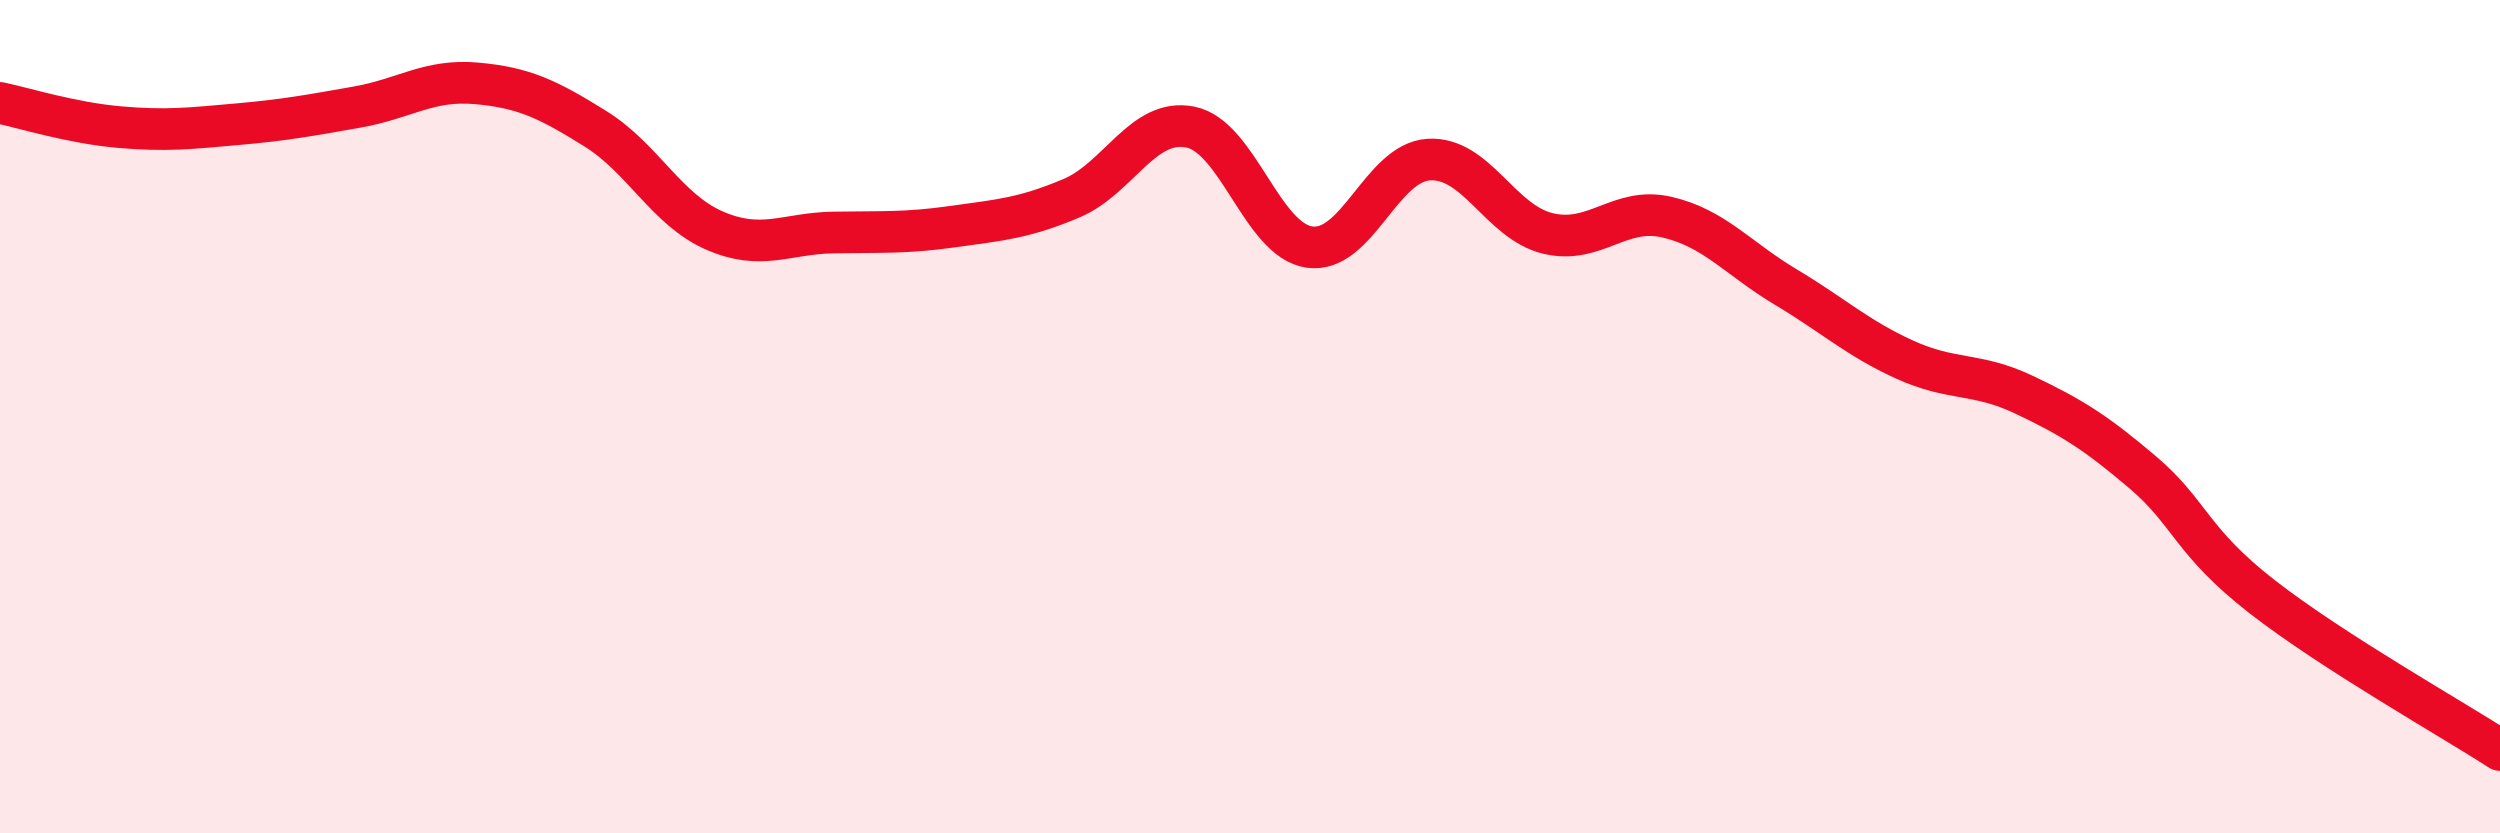 
    <svg width="60" height="20" viewBox="0 0 60 20" xmlns="http://www.w3.org/2000/svg">
      <path
        d="M 0,2.47 C 0.57,2.59 1.72,2.95 2.86,3.05 C 4,3.15 4.57,3.08 5.71,2.98 C 6.85,2.88 7.43,2.77 8.57,2.57 C 9.71,2.37 10.29,1.9 11.43,2 C 12.57,2.1 13.15,2.38 14.29,3.09 C 15.43,3.8 16,5.03 17.14,5.53 C 18.28,6.03 18.86,5.6 20,5.58 C 21.14,5.56 21.72,5.6 22.86,5.44 C 24,5.28 24.57,5.24 25.71,4.76 C 26.85,4.28 27.43,2.82 28.57,3.05 C 29.71,3.28 30.29,5.77 31.43,5.93 C 32.57,6.09 33.15,3.9 34.29,3.83 C 35.43,3.76 36,5.32 37.14,5.6 C 38.28,5.88 38.86,4.95 40,5.21 C 41.14,5.47 41.72,6.21 42.86,6.89 C 44,7.57 44.57,8.11 45.71,8.63 C 46.85,9.15 47.43,8.93 48.57,9.47 C 49.71,10.01 50.29,10.37 51.43,11.34 C 52.57,12.31 52.58,12.99 54.29,14.32 C 56,15.65 58.86,17.26 60,18L60 20L0 20Z"
        fill="#EB0A25"
        opacity="0.1"
        stroke-linecap="round"
        stroke-linejoin="round"
      />
      <path
        d="M 0,2.47 C 0.57,2.59 1.72,2.95 2.86,3.05 C 4,3.15 4.57,3.08 5.71,2.98 C 6.85,2.88 7.43,2.77 8.57,2.57 C 9.71,2.37 10.29,1.9 11.43,2 C 12.57,2.1 13.15,2.38 14.29,3.09 C 15.43,3.8 16,5.03 17.14,5.53 C 18.28,6.03 18.86,5.6 20,5.58 C 21.14,5.56 21.72,5.6 22.86,5.44 C 24,5.28 24.57,5.24 25.71,4.76 C 26.85,4.28 27.43,2.82 28.57,3.05 C 29.71,3.28 30.29,5.77 31.43,5.93 C 32.57,6.09 33.15,3.9 34.29,3.83 C 35.43,3.76 36,5.32 37.14,5.6 C 38.28,5.88 38.86,4.95 40,5.21 C 41.14,5.47 41.72,6.21 42.86,6.89 C 44,7.57 44.57,8.11 45.71,8.63 C 46.85,9.15 47.43,8.93 48.57,9.47 C 49.71,10.01 50.29,10.37 51.43,11.34 C 52.57,12.31 52.58,12.99 54.29,14.32 C 56,15.65 58.86,17.26 60,18"
        stroke="#EB0A25"
        stroke-width="1"
        fill="none"
        stroke-linecap="round"
        stroke-linejoin="round"
      />
    </svg>
  